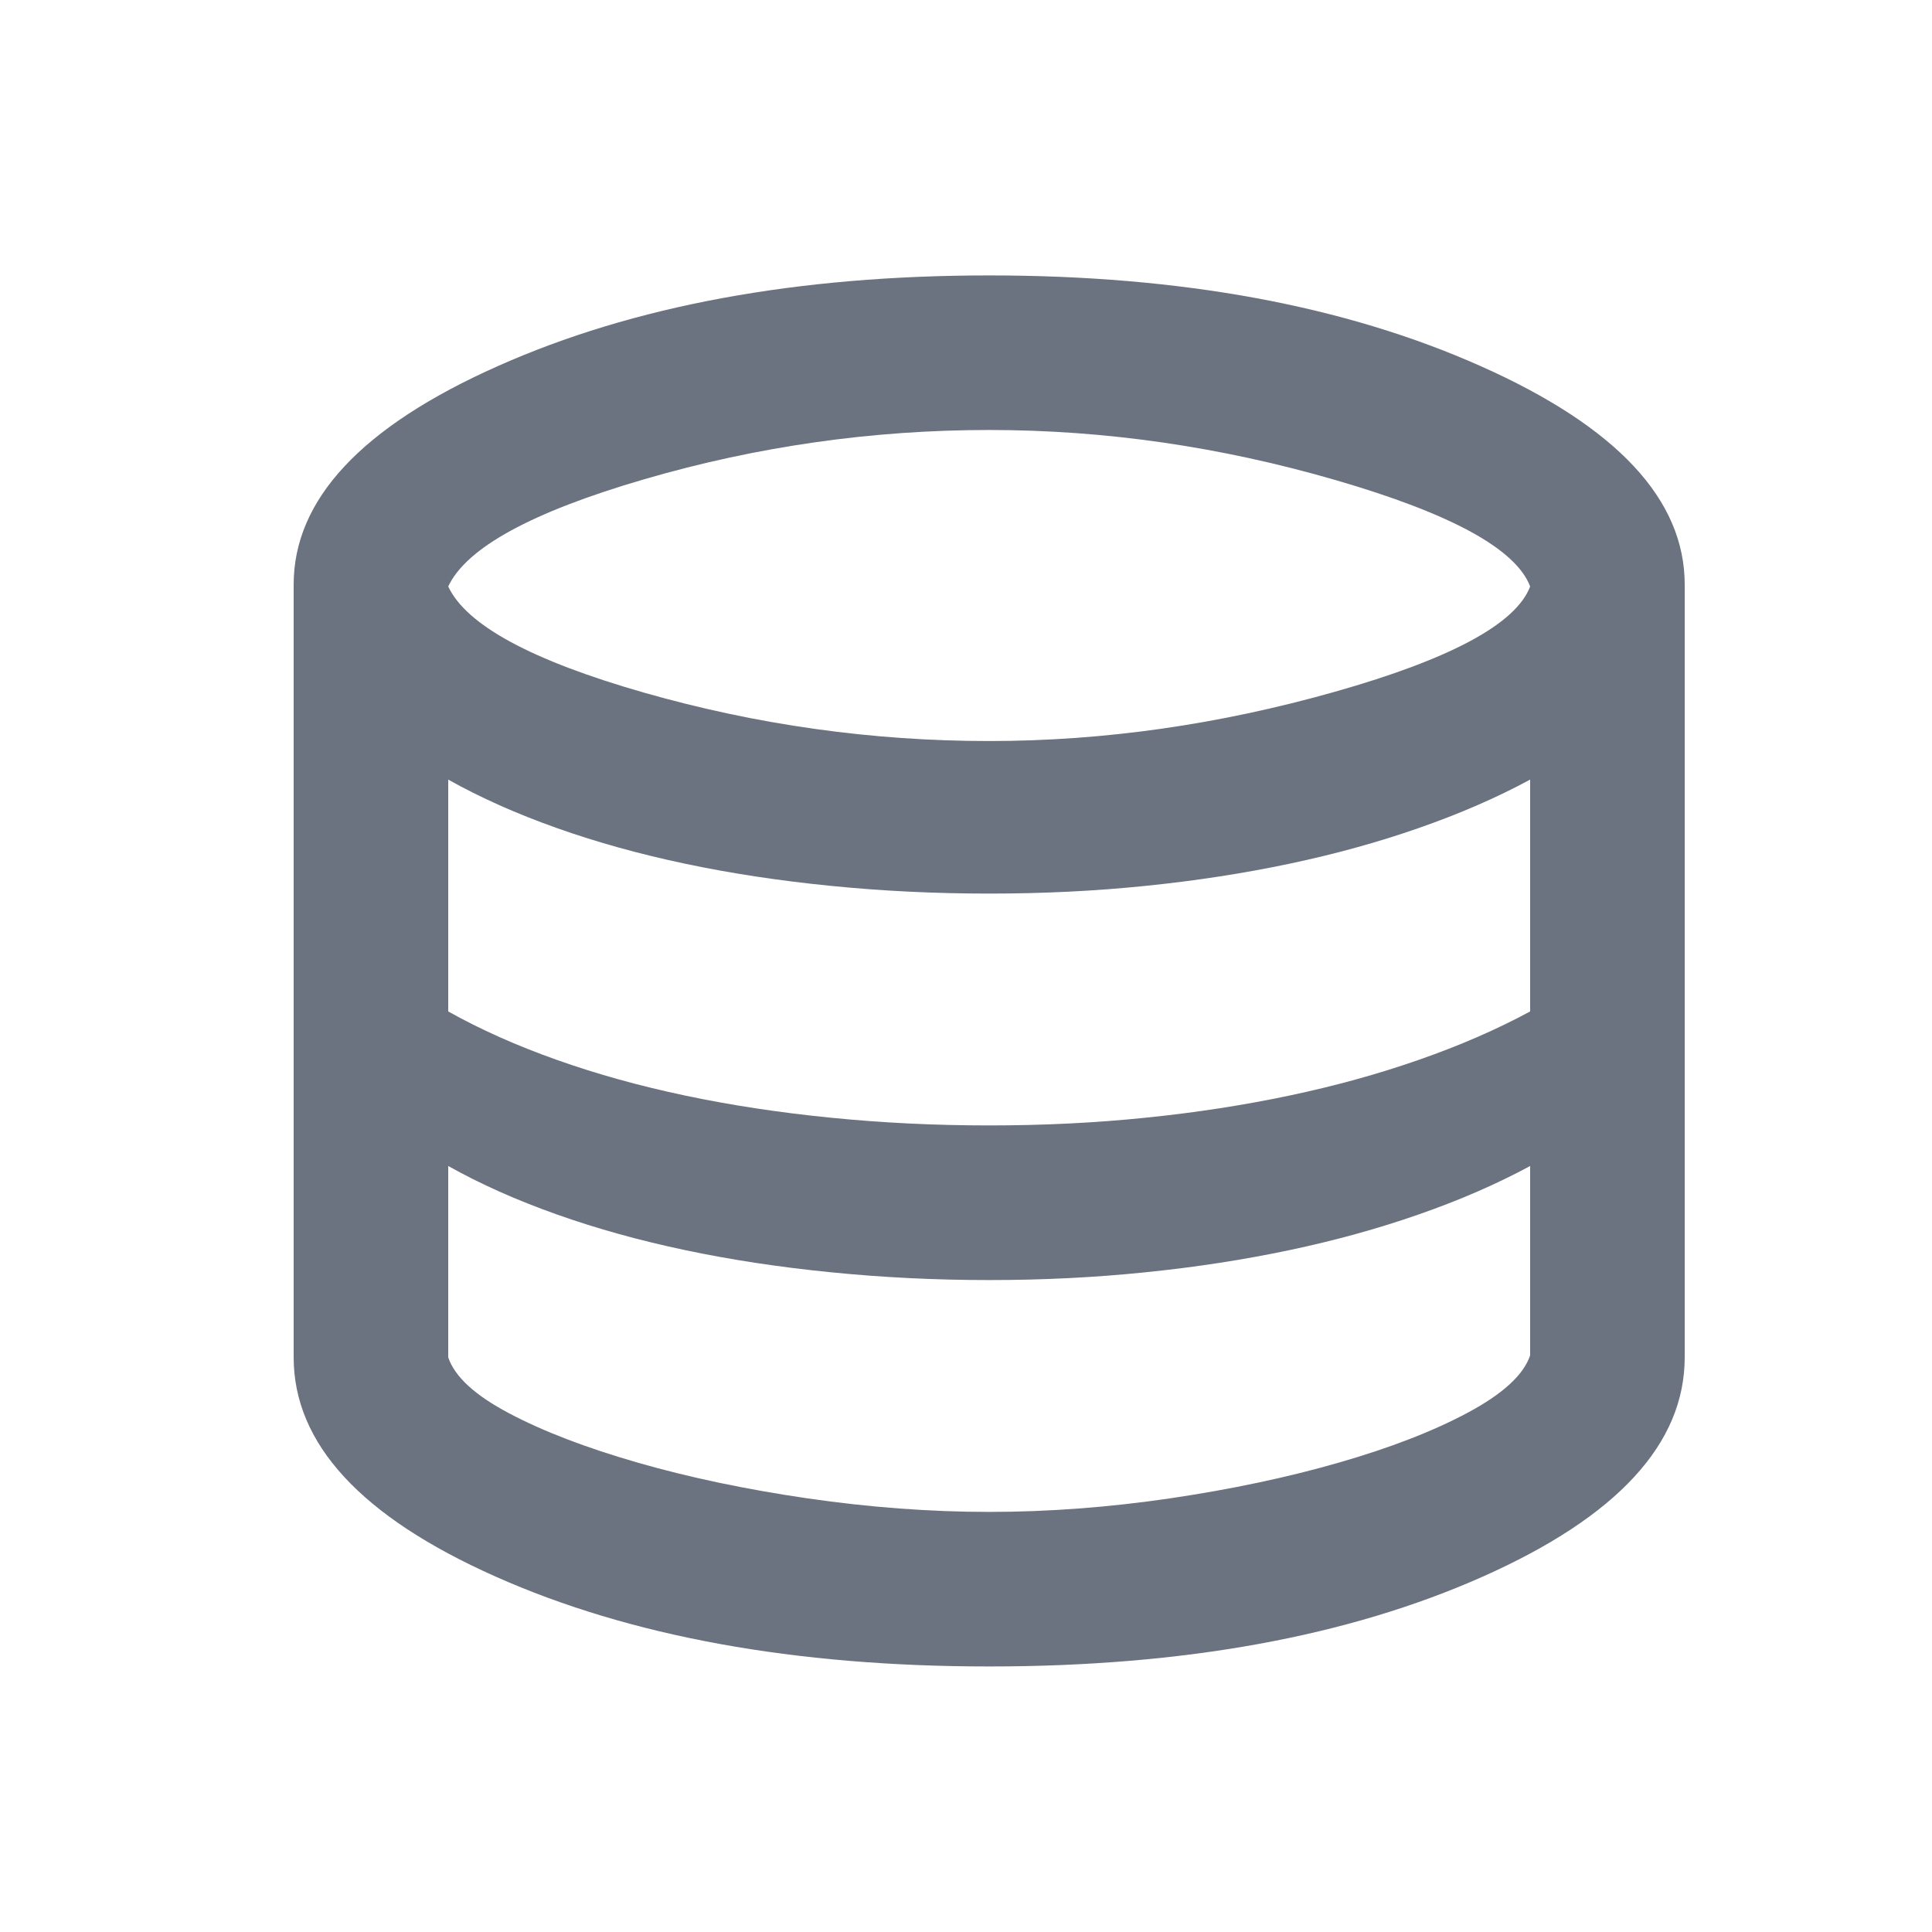 <svg width="25" height="25" viewBox="0 0 25 25" fill="none" xmlns="http://www.w3.org/2000/svg">
<mask id="mask0_19828_952" style="mask-type:alpha" maskUnits="userSpaceOnUse" x="0" y="0" width="25" height="25">
<rect x="0.8" y="0.564" width="24" height="24" fill="#D9D9D9"/>
</mask>
<g mask="url(#mask0_19828_952)">
<path d="M12.8 21.564C10.284 21.564 8.154 21.176 6.413 20.401C4.671 19.626 3.8 18.68 3.8 17.564V7.564C3.8 6.464 4.679 5.522 6.438 4.739C8.196 3.955 10.317 3.564 12.8 3.564C15.284 3.564 17.404 3.955 19.163 4.739C20.921 5.522 21.8 6.464 21.8 7.564V17.564C21.8 18.68 20.93 19.626 19.188 20.401C17.446 21.176 15.317 21.564 12.8 21.564ZM12.8 9.589C14.284 9.589 15.775 9.376 17.275 8.951C18.775 8.526 19.617 8.072 19.8 7.589C19.617 7.105 18.779 6.647 17.288 6.214C15.796 5.78 14.3 5.564 12.8 5.564C11.284 5.564 9.796 5.776 8.338 6.201C6.879 6.626 6.034 7.089 5.8 7.589C6.034 8.089 6.879 8.547 8.338 8.964C9.796 9.38 11.284 9.589 12.8 9.589ZM12.8 14.563C13.5 14.563 14.175 14.53 14.825 14.463C15.475 14.397 16.096 14.301 16.688 14.176C17.279 14.051 17.838 13.897 18.363 13.713C18.888 13.53 19.367 13.322 19.8 13.088V10.088C19.367 10.322 18.888 10.53 18.363 10.713C17.838 10.897 17.279 11.051 16.688 11.176C16.096 11.301 15.475 11.397 14.825 11.463C14.175 11.53 13.5 11.563 12.8 11.563C12.1 11.563 11.417 11.53 10.75 11.463C10.084 11.397 9.454 11.301 8.863 11.176C8.271 11.051 7.717 10.897 7.2 10.713C6.684 10.53 6.217 10.322 5.8 10.088V13.088C6.217 13.322 6.684 13.53 7.2 13.713C7.717 13.897 8.271 14.051 8.863 14.176C9.454 14.301 10.084 14.397 10.75 14.463C11.417 14.53 12.1 14.563 12.8 14.563ZM12.8 19.564C13.567 19.564 14.346 19.505 15.138 19.389C15.93 19.272 16.659 19.118 17.325 18.926C17.992 18.734 18.55 18.518 19 18.276C19.45 18.034 19.717 17.788 19.8 17.538V15.088C19.367 15.322 18.888 15.53 18.363 15.713C17.838 15.897 17.279 16.051 16.688 16.176C16.096 16.301 15.475 16.397 14.825 16.463C14.175 16.53 13.5 16.564 12.8 16.564C12.1 16.564 11.417 16.53 10.75 16.463C10.084 16.397 9.454 16.301 8.863 16.176C8.271 16.051 7.717 15.897 7.2 15.713C6.684 15.53 6.217 15.322 5.8 15.088V17.564C5.884 17.814 6.146 18.055 6.588 18.288C7.029 18.522 7.584 18.734 8.25 18.926C8.917 19.118 9.65 19.272 10.45 19.389C11.25 19.505 12.034 19.564 12.8 19.564Z" fill="#6B7280"/>
</g>
</svg>
